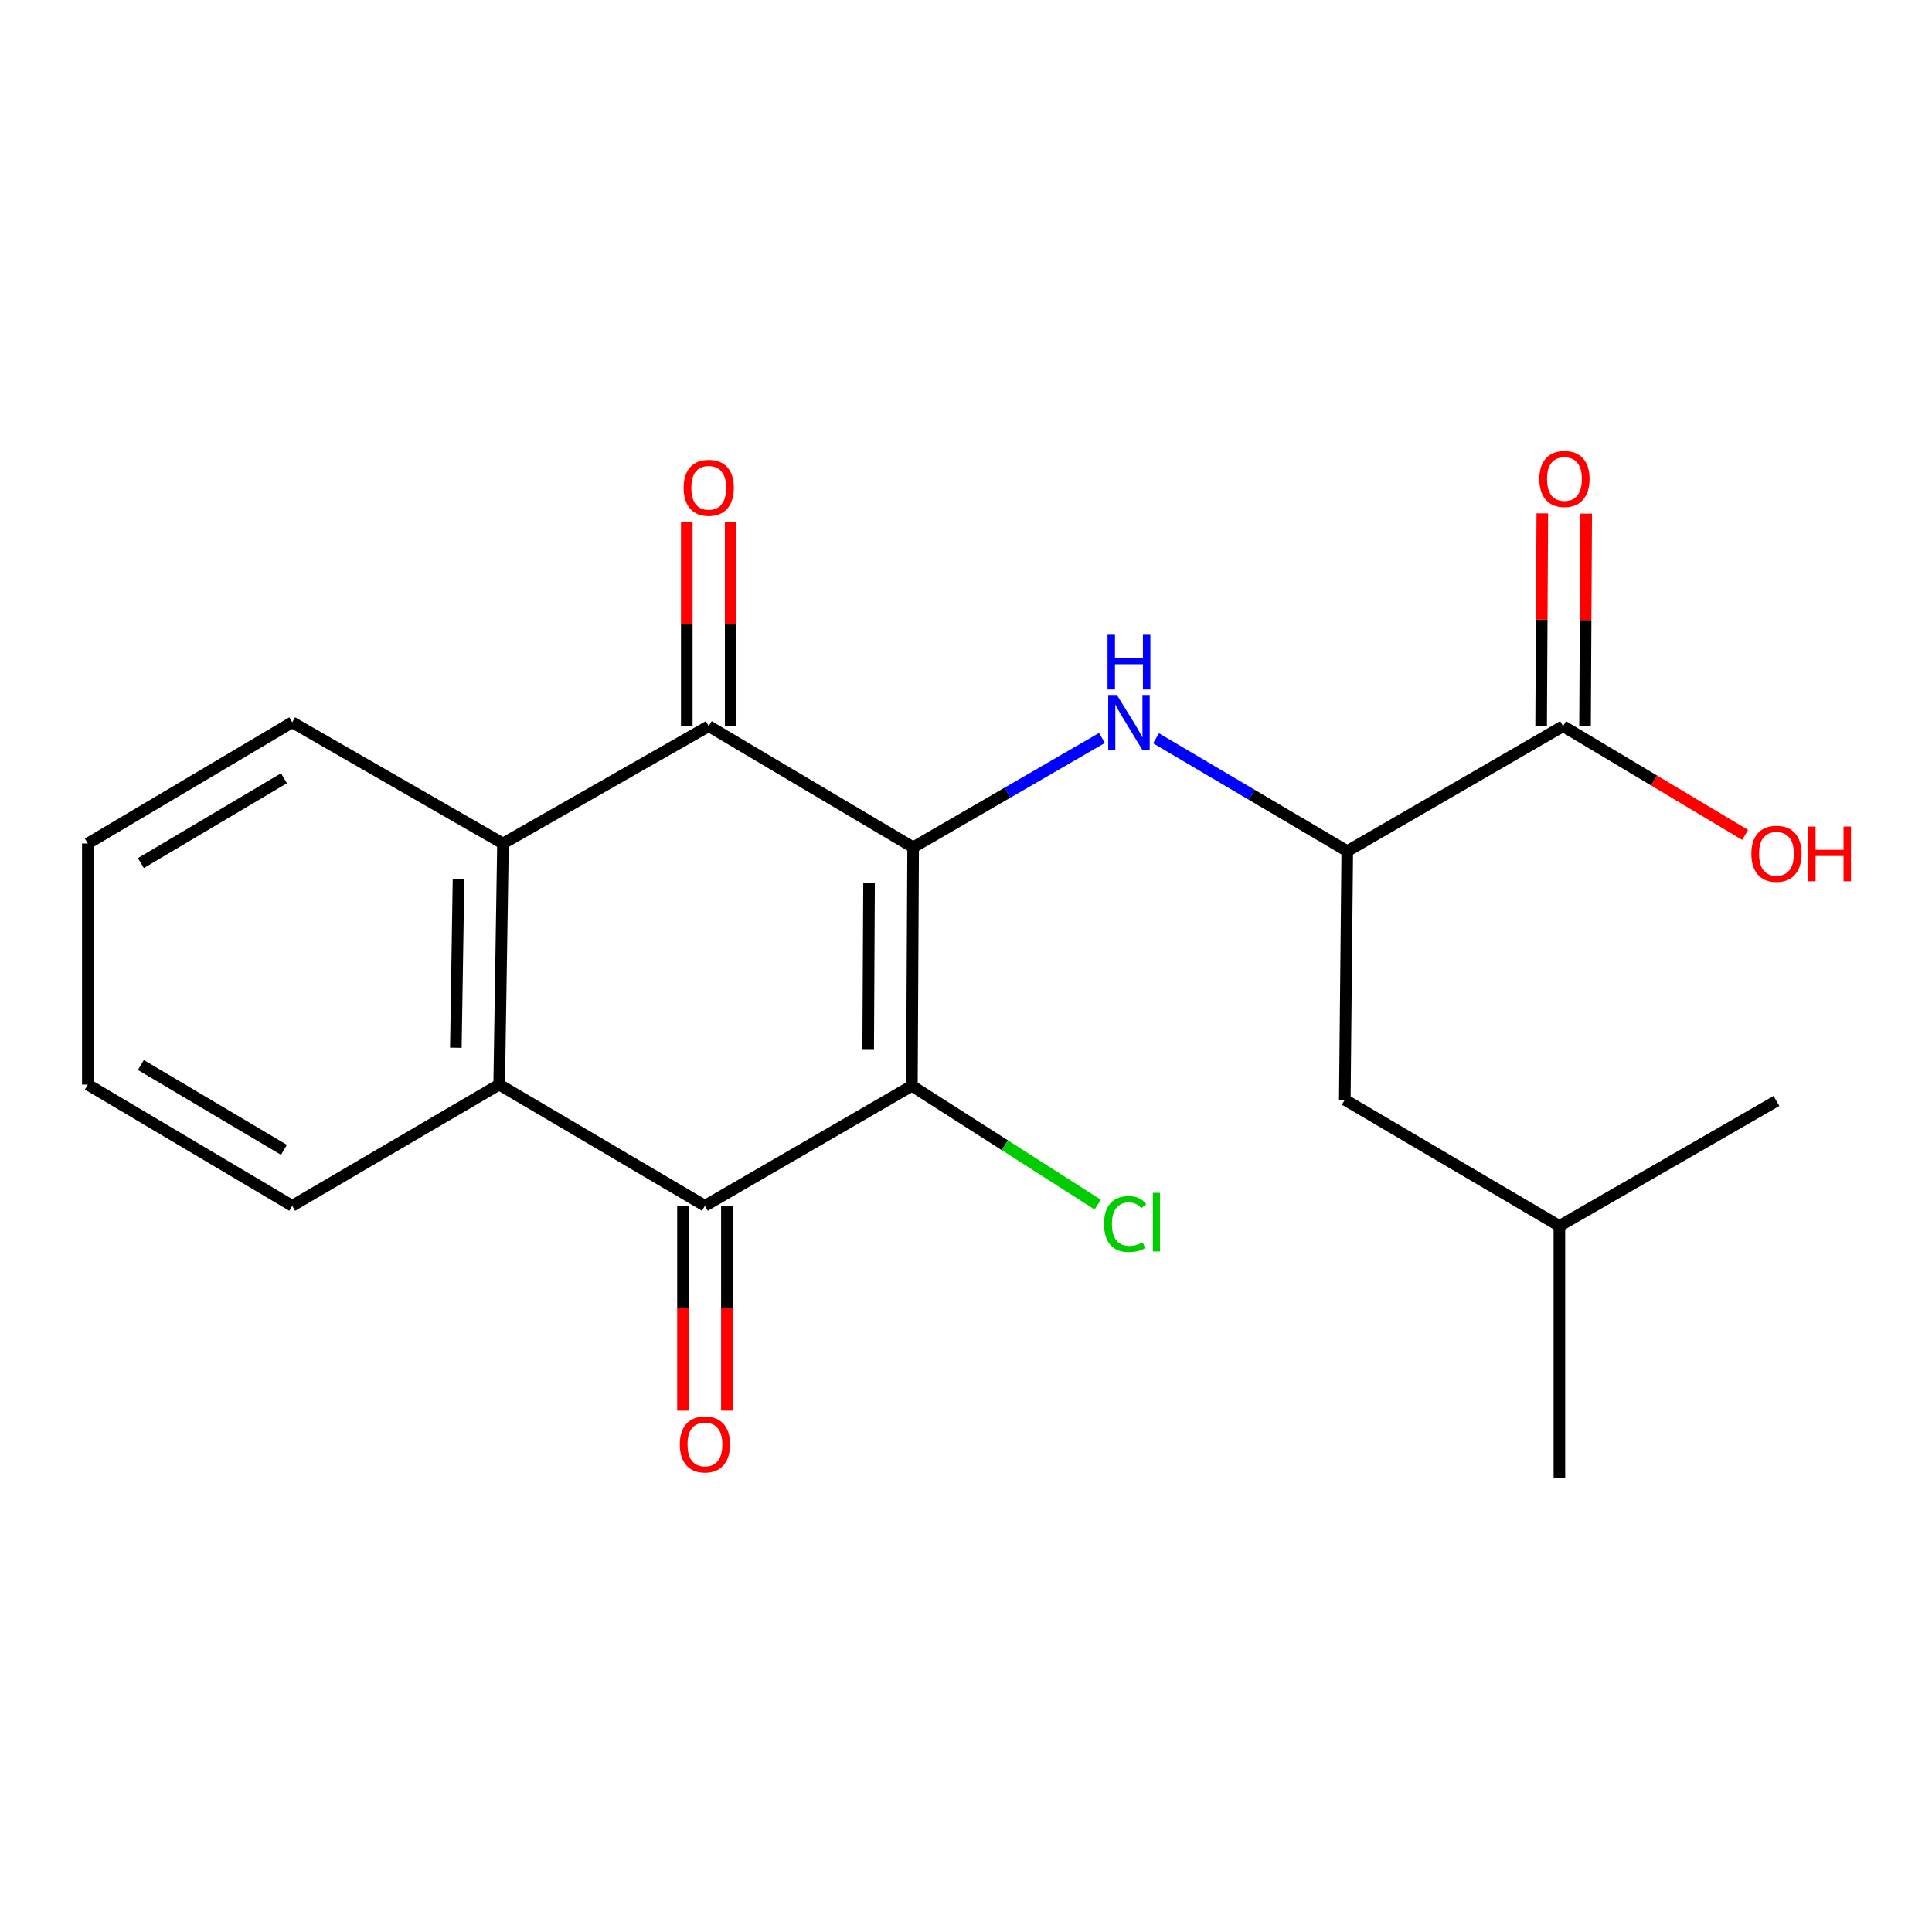 <?xml version='1.0' encoding='iso-8859-1'?>
<svg version='1.1' baseProfile='full'
              xmlns='http://www.w3.org/2000/svg'
                      xmlns:rdkit='http://www.rdkit.org/xml'
                      xmlns:xlink='http://www.w3.org/1999/xlink'
                  xml:space='preserve'
width='1000px' height='1000px' viewBox='0 0 1000 1000'>
<!-- END OF HEADER -->
<rect style='opacity:1.0;fill:#FFFFFF;stroke:none' width='1000' height='1000' x='0' y='0'> </rect>
<path class='bond-0' d='M 472.639,438.585 L 471.995,562.021' style='fill:none;fill-rule:evenodd;stroke:#000000;stroke-width:6px;stroke-linecap:butt;stroke-linejoin:miter;stroke-opacity:1' />
<path class='bond-0' d='M 449.817,456.982 L 449.366,543.388' style='fill:none;fill-rule:evenodd;stroke:#000000;stroke-width:6px;stroke-linecap:butt;stroke-linejoin:miter;stroke-opacity:1' />
<path class='bond-1' d='M 472.639,438.585 L 366.84,375.851' style='fill:none;fill-rule:evenodd;stroke:#000000;stroke-width:6px;stroke-linecap:butt;stroke-linejoin:miter;stroke-opacity:1' />
<path class='bond-3' d='M 472.639,438.585 L 521.509,410.273' style='fill:none;fill-rule:evenodd;stroke:#000000;stroke-width:6px;stroke-linecap:butt;stroke-linejoin:miter;stroke-opacity:1' />
<path class='bond-3' d='M 521.509,410.273 L 570.378,381.961' style='fill:none;fill-rule:evenodd;stroke:#0000FF;stroke-width:6px;stroke-linecap:butt;stroke-linejoin:miter;stroke-opacity:1' />
<path class='bond-2' d='M 471.995,562.021 L 364.871,624.112' style='fill:none;fill-rule:evenodd;stroke:#000000;stroke-width:6px;stroke-linecap:butt;stroke-linejoin:miter;stroke-opacity:1' />
<path class='bond-10' d='M 471.995,562.021 L 520.088,592.765' style='fill:none;fill-rule:evenodd;stroke:#000000;stroke-width:6px;stroke-linecap:butt;stroke-linejoin:miter;stroke-opacity:1' />
<path class='bond-10' d='M 520.088,592.765 L 568.181,623.509' style='fill:none;fill-rule:evenodd;stroke:#00CC00;stroke-width:6px;stroke-linecap:butt;stroke-linejoin:miter;stroke-opacity:1' />
<path class='bond-4' d='M 366.84,375.851 L 260.347,436.603' style='fill:none;fill-rule:evenodd;stroke:#000000;stroke-width:6px;stroke-linecap:butt;stroke-linejoin:miter;stroke-opacity:1' />
<path class='bond-8' d='M 378.203,375.851 L 378.203,323.05' style='fill:none;fill-rule:evenodd;stroke:#000000;stroke-width:6px;stroke-linecap:butt;stroke-linejoin:miter;stroke-opacity:1' />
<path class='bond-8' d='M 378.203,323.05 L 378.203,270.249' style='fill:none;fill-rule:evenodd;stroke:#FF0000;stroke-width:6px;stroke-linecap:butt;stroke-linejoin:miter;stroke-opacity:1' />
<path class='bond-8' d='M 355.477,375.851 L 355.477,323.05' style='fill:none;fill-rule:evenodd;stroke:#000000;stroke-width:6px;stroke-linecap:butt;stroke-linejoin:miter;stroke-opacity:1' />
<path class='bond-8' d='M 355.477,323.05 L 355.477,270.249' style='fill:none;fill-rule:evenodd;stroke:#FF0000;stroke-width:6px;stroke-linecap:butt;stroke-linejoin:miter;stroke-opacity:1' />
<path class='bond-9' d='M 353.508,624.112 L 353.508,677.127' style='fill:none;fill-rule:evenodd;stroke:#000000;stroke-width:6px;stroke-linecap:butt;stroke-linejoin:miter;stroke-opacity:1' />
<path class='bond-9' d='M 353.508,677.127 L 353.508,730.142' style='fill:none;fill-rule:evenodd;stroke:#FF0000;stroke-width:6px;stroke-linecap:butt;stroke-linejoin:miter;stroke-opacity:1' />
<path class='bond-9' d='M 376.233,624.112 L 376.233,677.127' style='fill:none;fill-rule:evenodd;stroke:#000000;stroke-width:6px;stroke-linecap:butt;stroke-linejoin:miter;stroke-opacity:1' />
<path class='bond-9' d='M 376.233,677.127 L 376.233,730.142' style='fill:none;fill-rule:evenodd;stroke:#FF0000;stroke-width:6px;stroke-linecap:butt;stroke-linejoin:miter;stroke-opacity:1' />
<path class='bond-21' d='M 364.871,624.112 L 258.377,561.378' style='fill:none;fill-rule:evenodd;stroke:#000000;stroke-width:6px;stroke-linecap:butt;stroke-linejoin:miter;stroke-opacity:1' />
<path class='bond-6' d='M 598.366,382.143 L 647.853,411.349' style='fill:none;fill-rule:evenodd;stroke:#0000FF;stroke-width:6px;stroke-linecap:butt;stroke-linejoin:miter;stroke-opacity:1' />
<path class='bond-6' d='M 647.853,411.349 L 697.341,440.555' style='fill:none;fill-rule:evenodd;stroke:#000000;stroke-width:6px;stroke-linecap:butt;stroke-linejoin:miter;stroke-opacity:1' />
<path class='bond-5' d='M 260.347,436.603 L 258.377,561.378' style='fill:none;fill-rule:evenodd;stroke:#000000;stroke-width:6px;stroke-linecap:butt;stroke-linejoin:miter;stroke-opacity:1' />
<path class='bond-5' d='M 237.329,454.961 L 235.951,542.303' style='fill:none;fill-rule:evenodd;stroke:#000000;stroke-width:6px;stroke-linecap:butt;stroke-linejoin:miter;stroke-opacity:1' />
<path class='bond-14' d='M 260.347,436.603 L 151.253,373.869' style='fill:none;fill-rule:evenodd;stroke:#000000;stroke-width:6px;stroke-linecap:butt;stroke-linejoin:miter;stroke-opacity:1' />
<path class='bond-15' d='M 258.377,561.378 L 151.253,624.112' style='fill:none;fill-rule:evenodd;stroke:#000000;stroke-width:6px;stroke-linecap:butt;stroke-linejoin:miter;stroke-opacity:1' />
<path class='bond-7' d='M 697.341,440.555 L 809.048,375.851' style='fill:none;fill-rule:evenodd;stroke:#000000;stroke-width:6px;stroke-linecap:butt;stroke-linejoin:miter;stroke-opacity:1' />
<path class='bond-12' d='M 697.341,440.555 L 696.066,569.218' style='fill:none;fill-rule:evenodd;stroke:#000000;stroke-width:6px;stroke-linecap:butt;stroke-linejoin:miter;stroke-opacity:1' />
<path class='bond-11' d='M 820.411,375.914 L 820.714,320.885' style='fill:none;fill-rule:evenodd;stroke:#000000;stroke-width:6px;stroke-linecap:butt;stroke-linejoin:miter;stroke-opacity:1' />
<path class='bond-11' d='M 820.714,320.885 L 821.018,265.856' style='fill:none;fill-rule:evenodd;stroke:#FF0000;stroke-width:6px;stroke-linecap:butt;stroke-linejoin:miter;stroke-opacity:1' />
<path class='bond-11' d='M 797.686,375.788 L 797.99,320.759' style='fill:none;fill-rule:evenodd;stroke:#000000;stroke-width:6px;stroke-linecap:butt;stroke-linejoin:miter;stroke-opacity:1' />
<path class='bond-11' d='M 797.99,320.759 L 798.294,265.73' style='fill:none;fill-rule:evenodd;stroke:#FF0000;stroke-width:6px;stroke-linecap:butt;stroke-linejoin:miter;stroke-opacity:1' />
<path class='bond-13' d='M 809.048,375.851 L 856.162,403.997' style='fill:none;fill-rule:evenodd;stroke:#000000;stroke-width:6px;stroke-linecap:butt;stroke-linejoin:miter;stroke-opacity:1' />
<path class='bond-13' d='M 856.162,403.997 L 903.277,432.143' style='fill:none;fill-rule:evenodd;stroke:#FF0000;stroke-width:6px;stroke-linecap:butt;stroke-linejoin:miter;stroke-opacity:1' />
<path class='bond-16' d='M 696.066,569.218 L 807.142,634.566' style='fill:none;fill-rule:evenodd;stroke:#000000;stroke-width:6px;stroke-linecap:butt;stroke-linejoin:miter;stroke-opacity:1' />
<path class='bond-19' d='M 151.253,373.869 L 45.455,436.603' style='fill:none;fill-rule:evenodd;stroke:#000000;stroke-width:6px;stroke-linecap:butt;stroke-linejoin:miter;stroke-opacity:1' />
<path class='bond-19' d='M 146.974,402.826 L 72.915,446.74' style='fill:none;fill-rule:evenodd;stroke:#000000;stroke-width:6px;stroke-linecap:butt;stroke-linejoin:miter;stroke-opacity:1' />
<path class='bond-22' d='M 151.253,624.112 L 45.455,561.378' style='fill:none;fill-rule:evenodd;stroke:#000000;stroke-width:6px;stroke-linecap:butt;stroke-linejoin:miter;stroke-opacity:1' />
<path class='bond-22' d='M 146.974,595.155 L 72.915,551.241' style='fill:none;fill-rule:evenodd;stroke:#000000;stroke-width:6px;stroke-linecap:butt;stroke-linejoin:miter;stroke-opacity:1' />
<path class='bond-17' d='M 807.142,634.566 L 807.142,765.185' style='fill:none;fill-rule:evenodd;stroke:#000000;stroke-width:6px;stroke-linecap:butt;stroke-linejoin:miter;stroke-opacity:1' />
<path class='bond-18' d='M 807.142,634.566 L 919.493,569.849' style='fill:none;fill-rule:evenodd;stroke:#000000;stroke-width:6px;stroke-linecap:butt;stroke-linejoin:miter;stroke-opacity:1' />
<path class='bond-20' d='M 45.455,436.603 L 45.455,561.378' style='fill:none;fill-rule:evenodd;stroke:#000000;stroke-width:6px;stroke-linecap:butt;stroke-linejoin:miter;stroke-opacity:1' />
<path  class='atom-4' d='M 578.086 359.709
L 587.366 374.709
Q 588.286 376.189, 589.766 378.869
Q 591.246 381.549, 591.326 381.709
L 591.326 359.709
L 595.086 359.709
L 595.086 388.029
L 591.206 388.029
L 581.246 371.629
Q 580.086 369.709, 578.846 367.509
Q 577.646 365.309, 577.286 364.629
L 577.286 388.029
L 573.606 388.029
L 573.606 359.709
L 578.086 359.709
' fill='#0000FF'/>
<path  class='atom-4' d='M 573.266 328.557
L 577.106 328.557
L 577.106 340.597
L 591.586 340.597
L 591.586 328.557
L 595.426 328.557
L 595.426 356.877
L 591.586 356.877
L 591.586 343.797
L 577.106 343.797
L 577.106 356.877
L 573.266 356.877
L 573.266 328.557
' fill='#0000FF'/>
<path  class='atom-9' d='M 353.84 252.483
Q 353.84 245.683, 357.2 241.883
Q 360.56 238.083, 366.84 238.083
Q 373.12 238.083, 376.48 241.883
Q 379.84 245.683, 379.84 252.483
Q 379.84 259.363, 376.44 263.283
Q 373.04 267.163, 366.84 267.163
Q 360.6 267.163, 357.2 263.283
Q 353.84 259.403, 353.84 252.483
M 366.84 263.963
Q 371.16 263.963, 373.48 261.083
Q 375.84 258.163, 375.84 252.483
Q 375.84 246.923, 373.48 244.123
Q 371.16 241.283, 366.84 241.283
Q 362.52 241.283, 360.16 244.083
Q 357.84 246.883, 357.84 252.483
Q 357.84 258.203, 360.16 261.083
Q 362.52 263.963, 366.84 263.963
' fill='#FF0000'/>
<path  class='atom-10' d='M 351.871 747.628
Q 351.871 740.828, 355.231 737.028
Q 358.591 733.228, 364.871 733.228
Q 371.151 733.228, 374.511 737.028
Q 377.871 740.828, 377.871 747.628
Q 377.871 754.508, 374.471 758.428
Q 371.071 762.308, 364.871 762.308
Q 358.631 762.308, 355.231 758.428
Q 351.871 754.548, 351.871 747.628
M 364.871 759.108
Q 369.191 759.108, 371.511 756.228
Q 373.871 753.308, 373.871 747.628
Q 373.871 742.068, 371.511 739.268
Q 369.191 736.428, 364.871 736.428
Q 360.551 736.428, 358.191 739.228
Q 355.871 742.028, 355.871 747.628
Q 355.871 753.348, 358.191 756.228
Q 360.551 759.108, 364.871 759.108
' fill='#FF0000'/>
<path  class='atom-11' d='M 571.456 633.563
Q 571.456 626.523, 574.736 622.843
Q 578.056 619.123, 584.336 619.123
Q 590.176 619.123, 593.296 623.243
L 590.656 625.403
Q 588.376 622.403, 584.336 622.403
Q 580.056 622.403, 577.776 625.283
Q 575.536 628.123, 575.536 633.563
Q 575.536 639.163, 577.856 642.043
Q 580.216 644.923, 584.776 644.923
Q 587.896 644.923, 591.536 643.043
L 592.656 646.043
Q 591.176 647.003, 588.936 647.563
Q 586.696 648.123, 584.216 648.123
Q 578.056 648.123, 574.736 644.363
Q 571.456 640.603, 571.456 633.563
' fill='#00CC00'/>
<path  class='atom-11' d='M 596.736 617.403
L 600.416 617.403
L 600.416 647.763
L 596.736 647.763
L 596.736 617.403
' fill='#00CC00'/>
<path  class='atom-12' d='M 796.755 247.912
Q 796.755 241.112, 800.115 237.312
Q 803.475 233.512, 809.755 233.512
Q 816.035 233.512, 819.395 237.312
Q 822.755 241.112, 822.755 247.912
Q 822.755 254.792, 819.355 258.712
Q 815.955 262.592, 809.755 262.592
Q 803.515 262.592, 800.115 258.712
Q 796.755 254.832, 796.755 247.912
M 809.755 259.392
Q 814.075 259.392, 816.395 256.512
Q 818.755 253.592, 818.755 247.912
Q 818.755 242.352, 816.395 239.552
Q 814.075 236.712, 809.755 236.712
Q 805.435 236.712, 803.075 239.512
Q 800.755 242.312, 800.755 247.912
Q 800.755 253.632, 803.075 256.512
Q 805.435 259.392, 809.755 259.392
' fill='#FF0000'/>
<path  class='atom-14' d='M 906.493 441.91
Q 906.493 435.11, 909.853 431.31
Q 913.213 427.51, 919.493 427.51
Q 925.773 427.51, 929.133 431.31
Q 932.493 435.11, 932.493 441.91
Q 932.493 448.79, 929.093 452.71
Q 925.693 456.59, 919.493 456.59
Q 913.253 456.59, 909.853 452.71
Q 906.493 448.83, 906.493 441.91
M 919.493 453.39
Q 923.813 453.39, 926.133 450.51
Q 928.493 447.59, 928.493 441.91
Q 928.493 436.35, 926.133 433.55
Q 923.813 430.71, 919.493 430.71
Q 915.173 430.71, 912.813 433.51
Q 910.493 436.31, 910.493 441.91
Q 910.493 447.63, 912.813 450.51
Q 915.173 453.39, 919.493 453.39
' fill='#FF0000'/>
<path  class='atom-14' d='M 935.893 427.83
L 939.733 427.83
L 939.733 439.87
L 954.213 439.87
L 954.213 427.83
L 958.053 427.83
L 958.053 456.15
L 954.213 456.15
L 954.213 443.07
L 939.733 443.07
L 939.733 456.15
L 935.893 456.15
L 935.893 427.83
' fill='#FF0000'/>
</svg>

